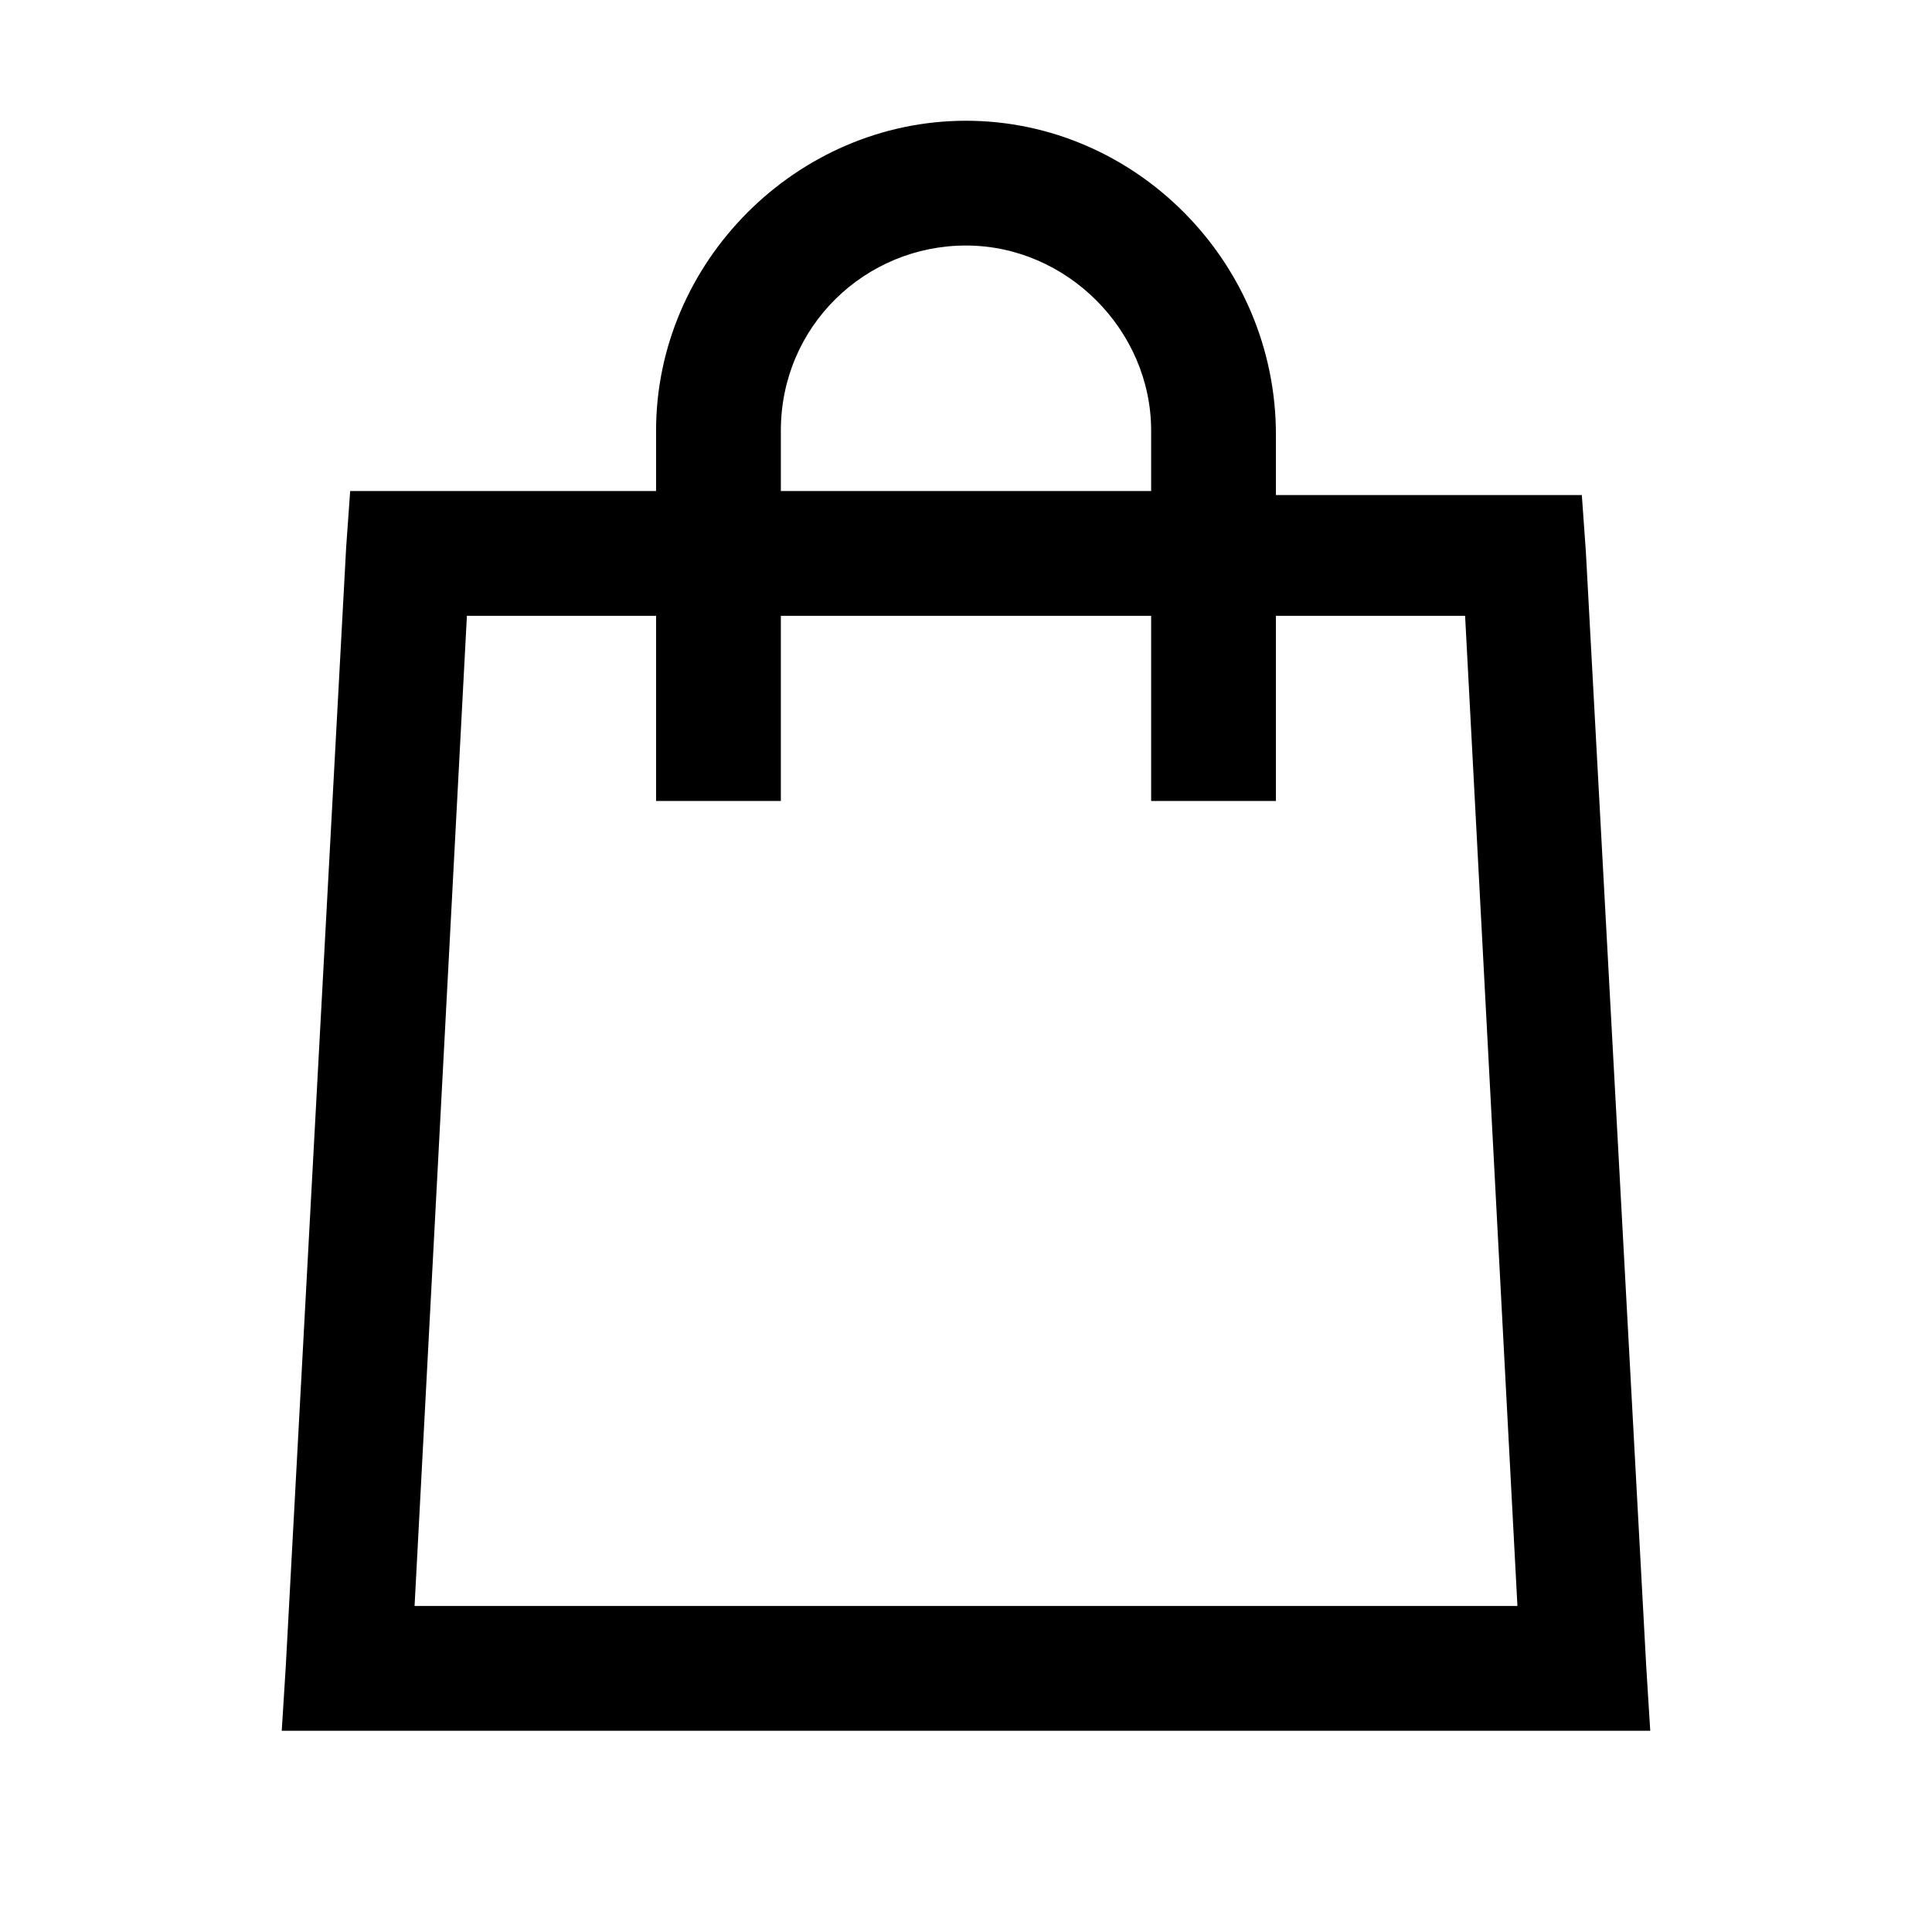 <svg xmlns="http://www.w3.org/2000/svg" xmlns:xlink="http://www.w3.org/1999/xlink" id="Layer_1" x="0px" y="0px" viewBox="0 0 48 48" style="enable-background:new 0 0 48 48;" xml:space="preserve"><path d="M24,3c-4.2,0-7.7,3.5-7.7,7.7v1.5H8.7l-0.1,1.4L7.1,41.4L7,43h34l-0.1-1.6l-1.5-27.7l-0.1-1.4h-7.6v-1.5 C31.7,6.5,28.2,3,24,3z M24,6.1c2.5,0,4.6,2.1,4.6,4.6v1.5h-9.2v-1.5C19.4,8.1,21.5,6.1,24,6.1z M11.6,15.3h4.7v4.6h3.1v-4.6h9.2 v4.6h3.1v-4.6h4.7l1.3,24.6H10.3L11.6,15.3z"></path></svg>